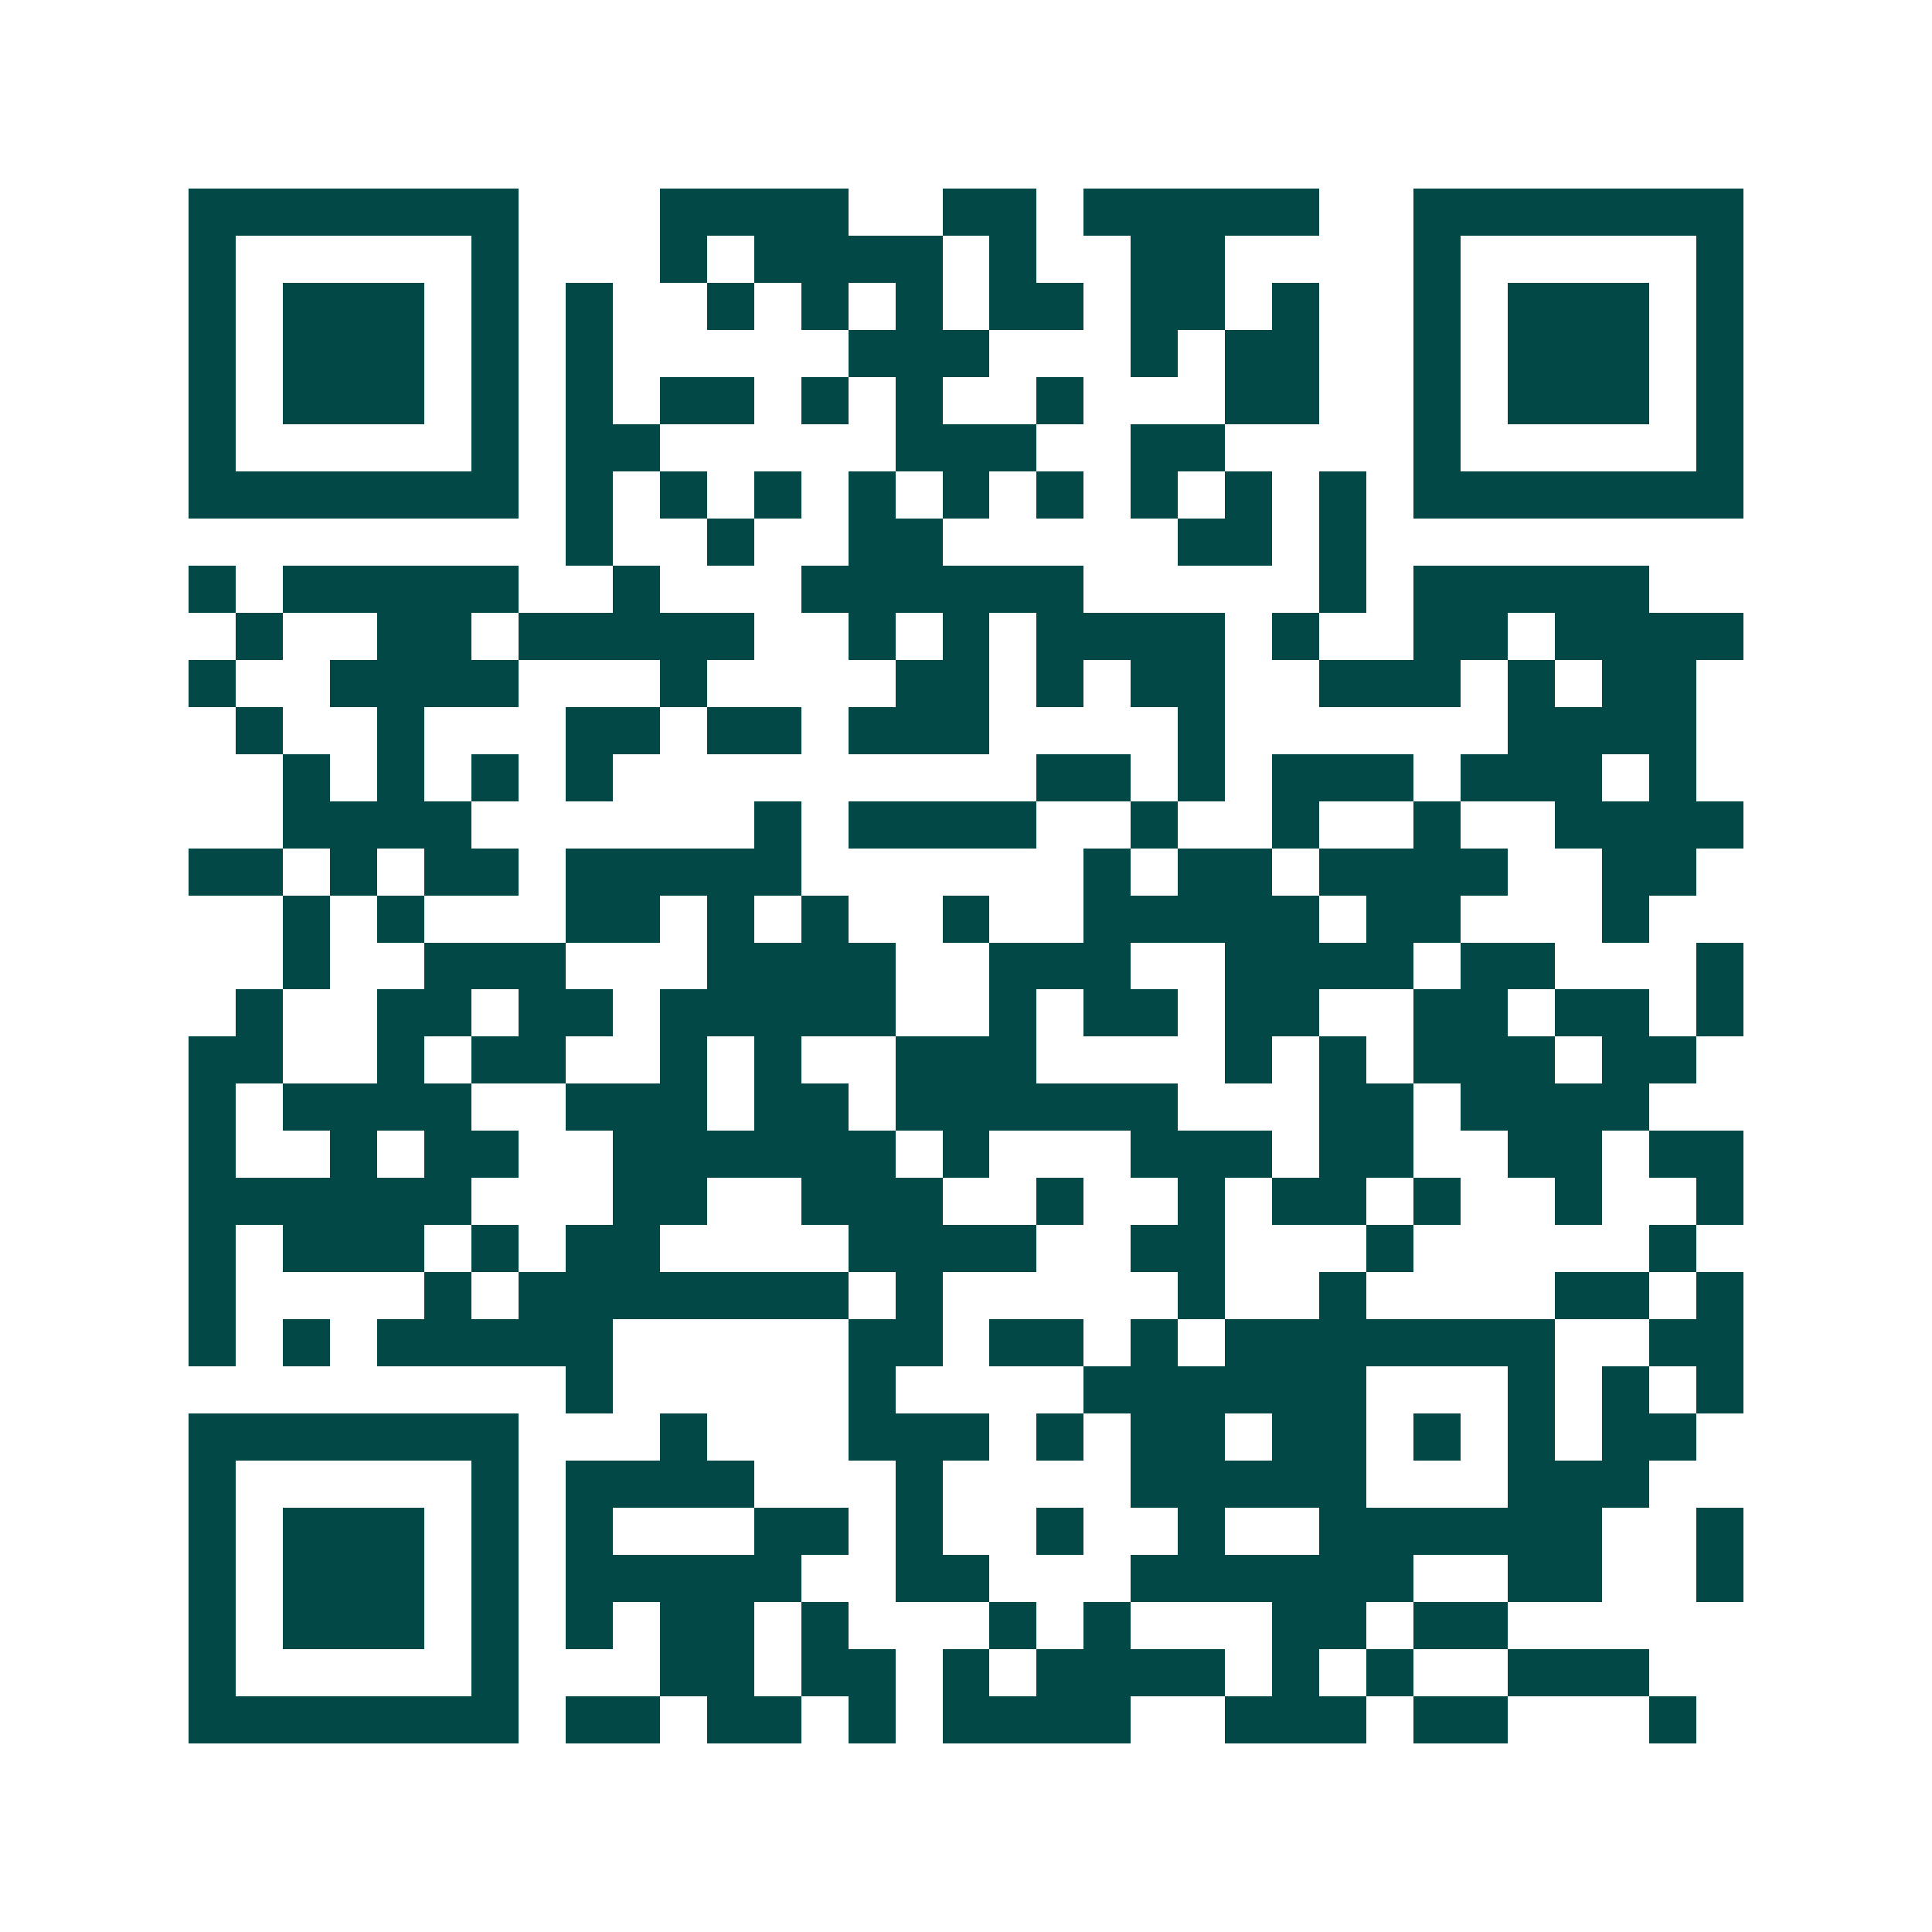 <svg xmlns="http://www.w3.org/2000/svg" width="200" height="200" viewBox="0 0 41 41" shape-rendering="crispEdges"><path fill="#ffffff" d="M0 0h41v41H0z"/><path stroke="#014847" d="M4 4.5h7m3 0h4m2 0h2m1 0h5m2 0h7M4 5.5h1m5 0h1m3 0h1m1 0h4m1 0h1m2 0h2m4 0h1m5 0h1M4 6.5h1m1 0h3m1 0h1m1 0h1m2 0h1m1 0h1m1 0h1m1 0h2m1 0h2m1 0h1m2 0h1m1 0h3m1 0h1M4 7.5h1m1 0h3m1 0h1m1 0h1m5 0h3m3 0h1m1 0h2m2 0h1m1 0h3m1 0h1M4 8.5h1m1 0h3m1 0h1m1 0h1m1 0h2m1 0h1m1 0h1m2 0h1m3 0h2m2 0h1m1 0h3m1 0h1M4 9.5h1m5 0h1m1 0h2m5 0h3m2 0h2m4 0h1m5 0h1M4 10.5h7m1 0h1m1 0h1m1 0h1m1 0h1m1 0h1m1 0h1m1 0h1m1 0h1m1 0h1m1 0h7M12 11.5h1m2 0h1m2 0h2m5 0h2m1 0h1M4 12.5h1m1 0h5m2 0h1m3 0h6m5 0h1m1 0h5M5 13.5h1m2 0h2m1 0h5m2 0h1m1 0h1m1 0h4m1 0h1m2 0h2m1 0h4M4 14.5h1m2 0h4m3 0h1m4 0h2m1 0h1m1 0h2m2 0h3m1 0h1m1 0h2M5 15.5h1m2 0h1m3 0h2m1 0h2m1 0h3m4 0h1m6 0h4M6 16.5h1m1 0h1m1 0h1m1 0h1m9 0h2m1 0h1m1 0h3m1 0h3m1 0h1M6 17.5h4m6 0h1m1 0h4m2 0h1m2 0h1m2 0h1m2 0h4M4 18.5h2m1 0h1m1 0h2m1 0h5m6 0h1m1 0h2m1 0h4m2 0h2M6 19.5h1m1 0h1m3 0h2m1 0h1m1 0h1m2 0h1m2 0h5m1 0h2m3 0h1M6 20.5h1m2 0h3m3 0h4m2 0h3m2 0h4m1 0h2m3 0h1M5 21.5h1m2 0h2m1 0h2m1 0h5m2 0h1m1 0h2m1 0h2m2 0h2m1 0h2m1 0h1M4 22.5h2m2 0h1m1 0h2m2 0h1m1 0h1m2 0h3m4 0h1m1 0h1m1 0h3m1 0h2M4 23.5h1m1 0h4m2 0h3m1 0h2m1 0h6m3 0h2m1 0h4M4 24.5h1m2 0h1m1 0h2m2 0h6m1 0h1m3 0h3m1 0h2m2 0h2m1 0h2M4 25.5h6m3 0h2m2 0h3m2 0h1m2 0h1m1 0h2m1 0h1m2 0h1m2 0h1M4 26.5h1m1 0h3m1 0h1m1 0h2m4 0h4m2 0h2m3 0h1m5 0h1M4 27.5h1m4 0h1m1 0h7m1 0h1m5 0h1m2 0h1m4 0h2m1 0h1M4 28.5h1m1 0h1m1 0h5m5 0h2m1 0h2m1 0h1m1 0h7m2 0h2M12 29.5h1m5 0h1m4 0h6m3 0h1m1 0h1m1 0h1M4 30.5h7m3 0h1m3 0h3m1 0h1m1 0h2m1 0h2m1 0h1m1 0h1m1 0h2M4 31.5h1m5 0h1m1 0h4m3 0h1m4 0h5m3 0h3M4 32.5h1m1 0h3m1 0h1m1 0h1m3 0h2m1 0h1m2 0h1m2 0h1m2 0h6m2 0h1M4 33.5h1m1 0h3m1 0h1m1 0h5m2 0h2m3 0h6m2 0h2m2 0h1M4 34.5h1m1 0h3m1 0h1m1 0h1m1 0h2m1 0h1m3 0h1m1 0h1m3 0h2m1 0h2M4 35.5h1m5 0h1m3 0h2m1 0h2m1 0h1m1 0h4m1 0h1m1 0h1m2 0h3M4 36.5h7m1 0h2m1 0h2m1 0h1m1 0h4m2 0h3m1 0h2m3 0h1"/></svg>
